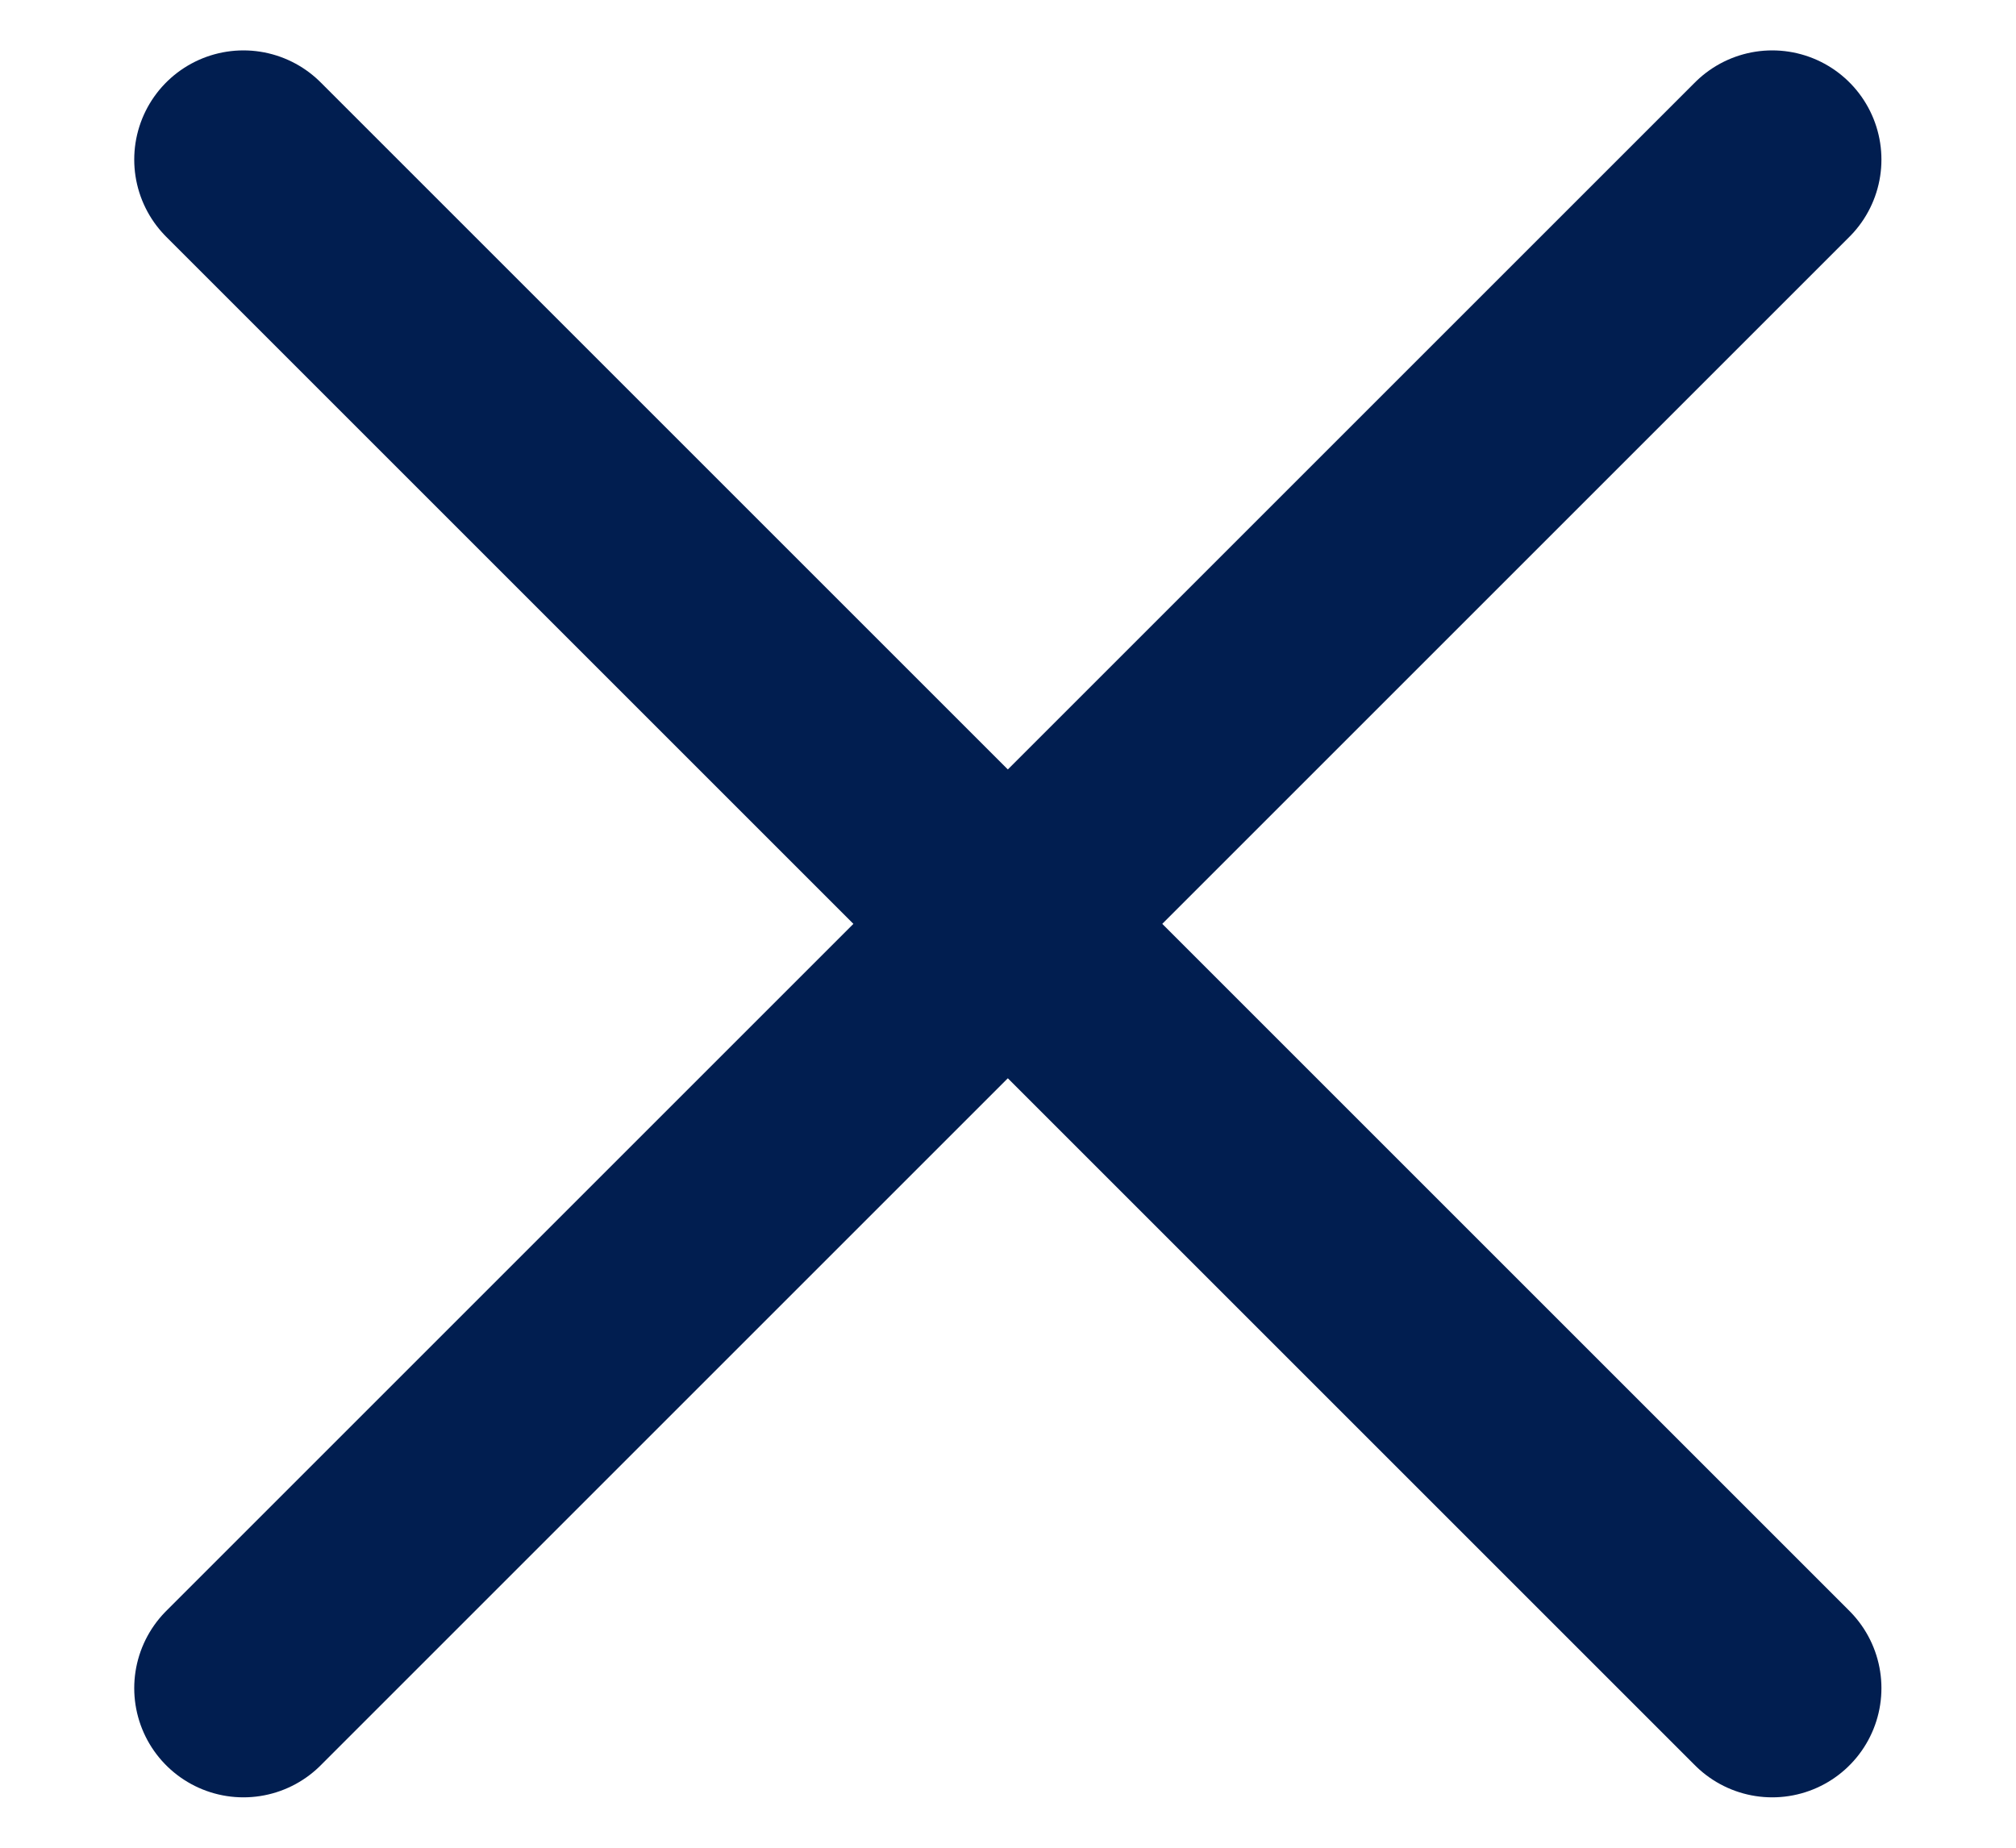 <svg width="12" height="11" viewBox="0 0 12 11" fill="none" xmlns="http://www.w3.org/2000/svg">
<path d="M10.549 0.95L1.449 10.05" stroke="#011E50" stroke-width="1.3" stroke-linecap="round" stroke-linejoin="round"/>
<path d="M1.449 0.95L10.549 10.05" stroke="#011E50" stroke-width="1.3" stroke-linecap="round" stroke-linejoin="round"/>
</svg>
